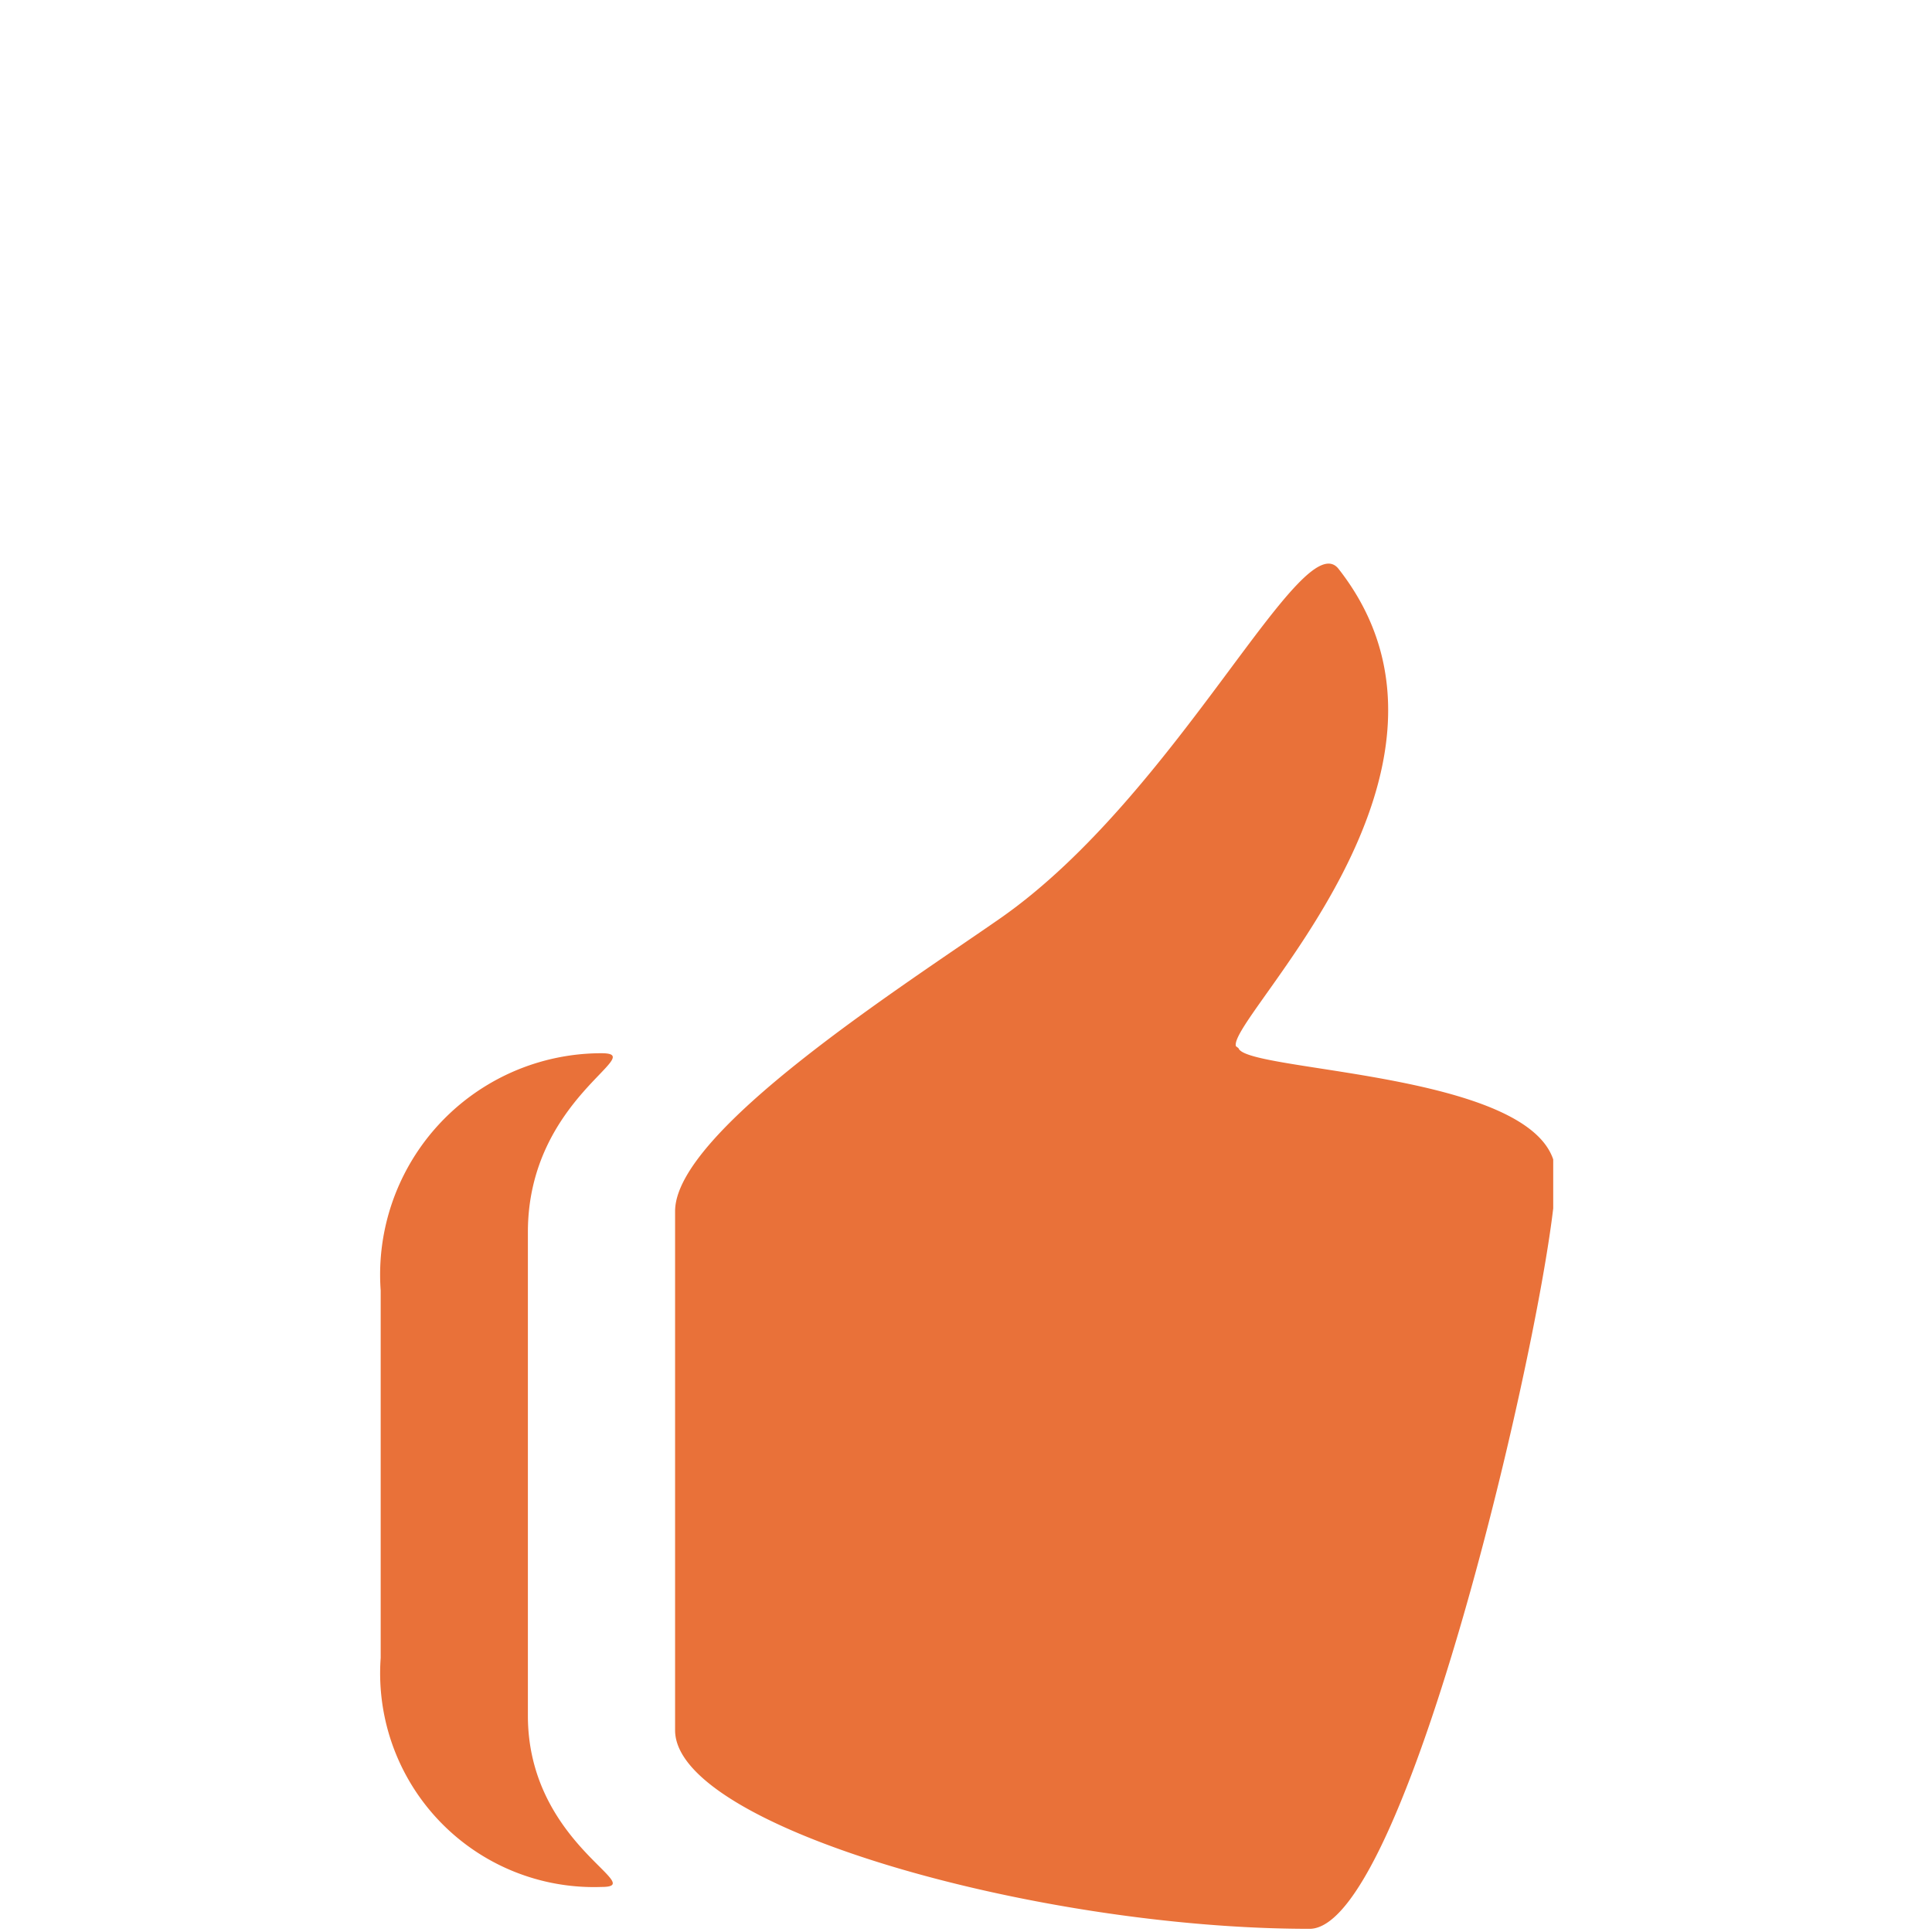 <svg id="Ebene_1" data-name="Ebene 1" xmlns="http://www.w3.org/2000/svg" xmlns:xlink="http://www.w3.org/1999/xlink" viewBox="0 0 30.45 30.45"><defs><style>.cls-1{fill:none;}.cls-2{clip-path:url(#clip-path);}.cls-3{fill:#e97139;}</style><clipPath id="clip-path"><rect class="cls-1" x="5.96" y="8.88" width="18.52" height="21.52"/></clipPath></defs><g class="cls-2"><path class="cls-3" d="M9.44,16.6A3.49,3.49,0,0,0,6,20.34v5.79a3.37,3.37,0,0,0,3.48,3.61c.76,0-1.16-.68-1.16-2.7V19.42c0-2.11,1.92-2.82,1.16-2.82m10-.11c-.15-.43,4.1-4.35,1.62-7.52-.57-.75-2.54,3.55-5.33,5.5-1.55,1.08-5.13,3.36-5.13,4.62v8.18c0,1.52,5.68,3.13,10,3.13,1.59,0,3.88-10.25,3.88-11.88s-4.88-1.61-5-2"/></g></svg>